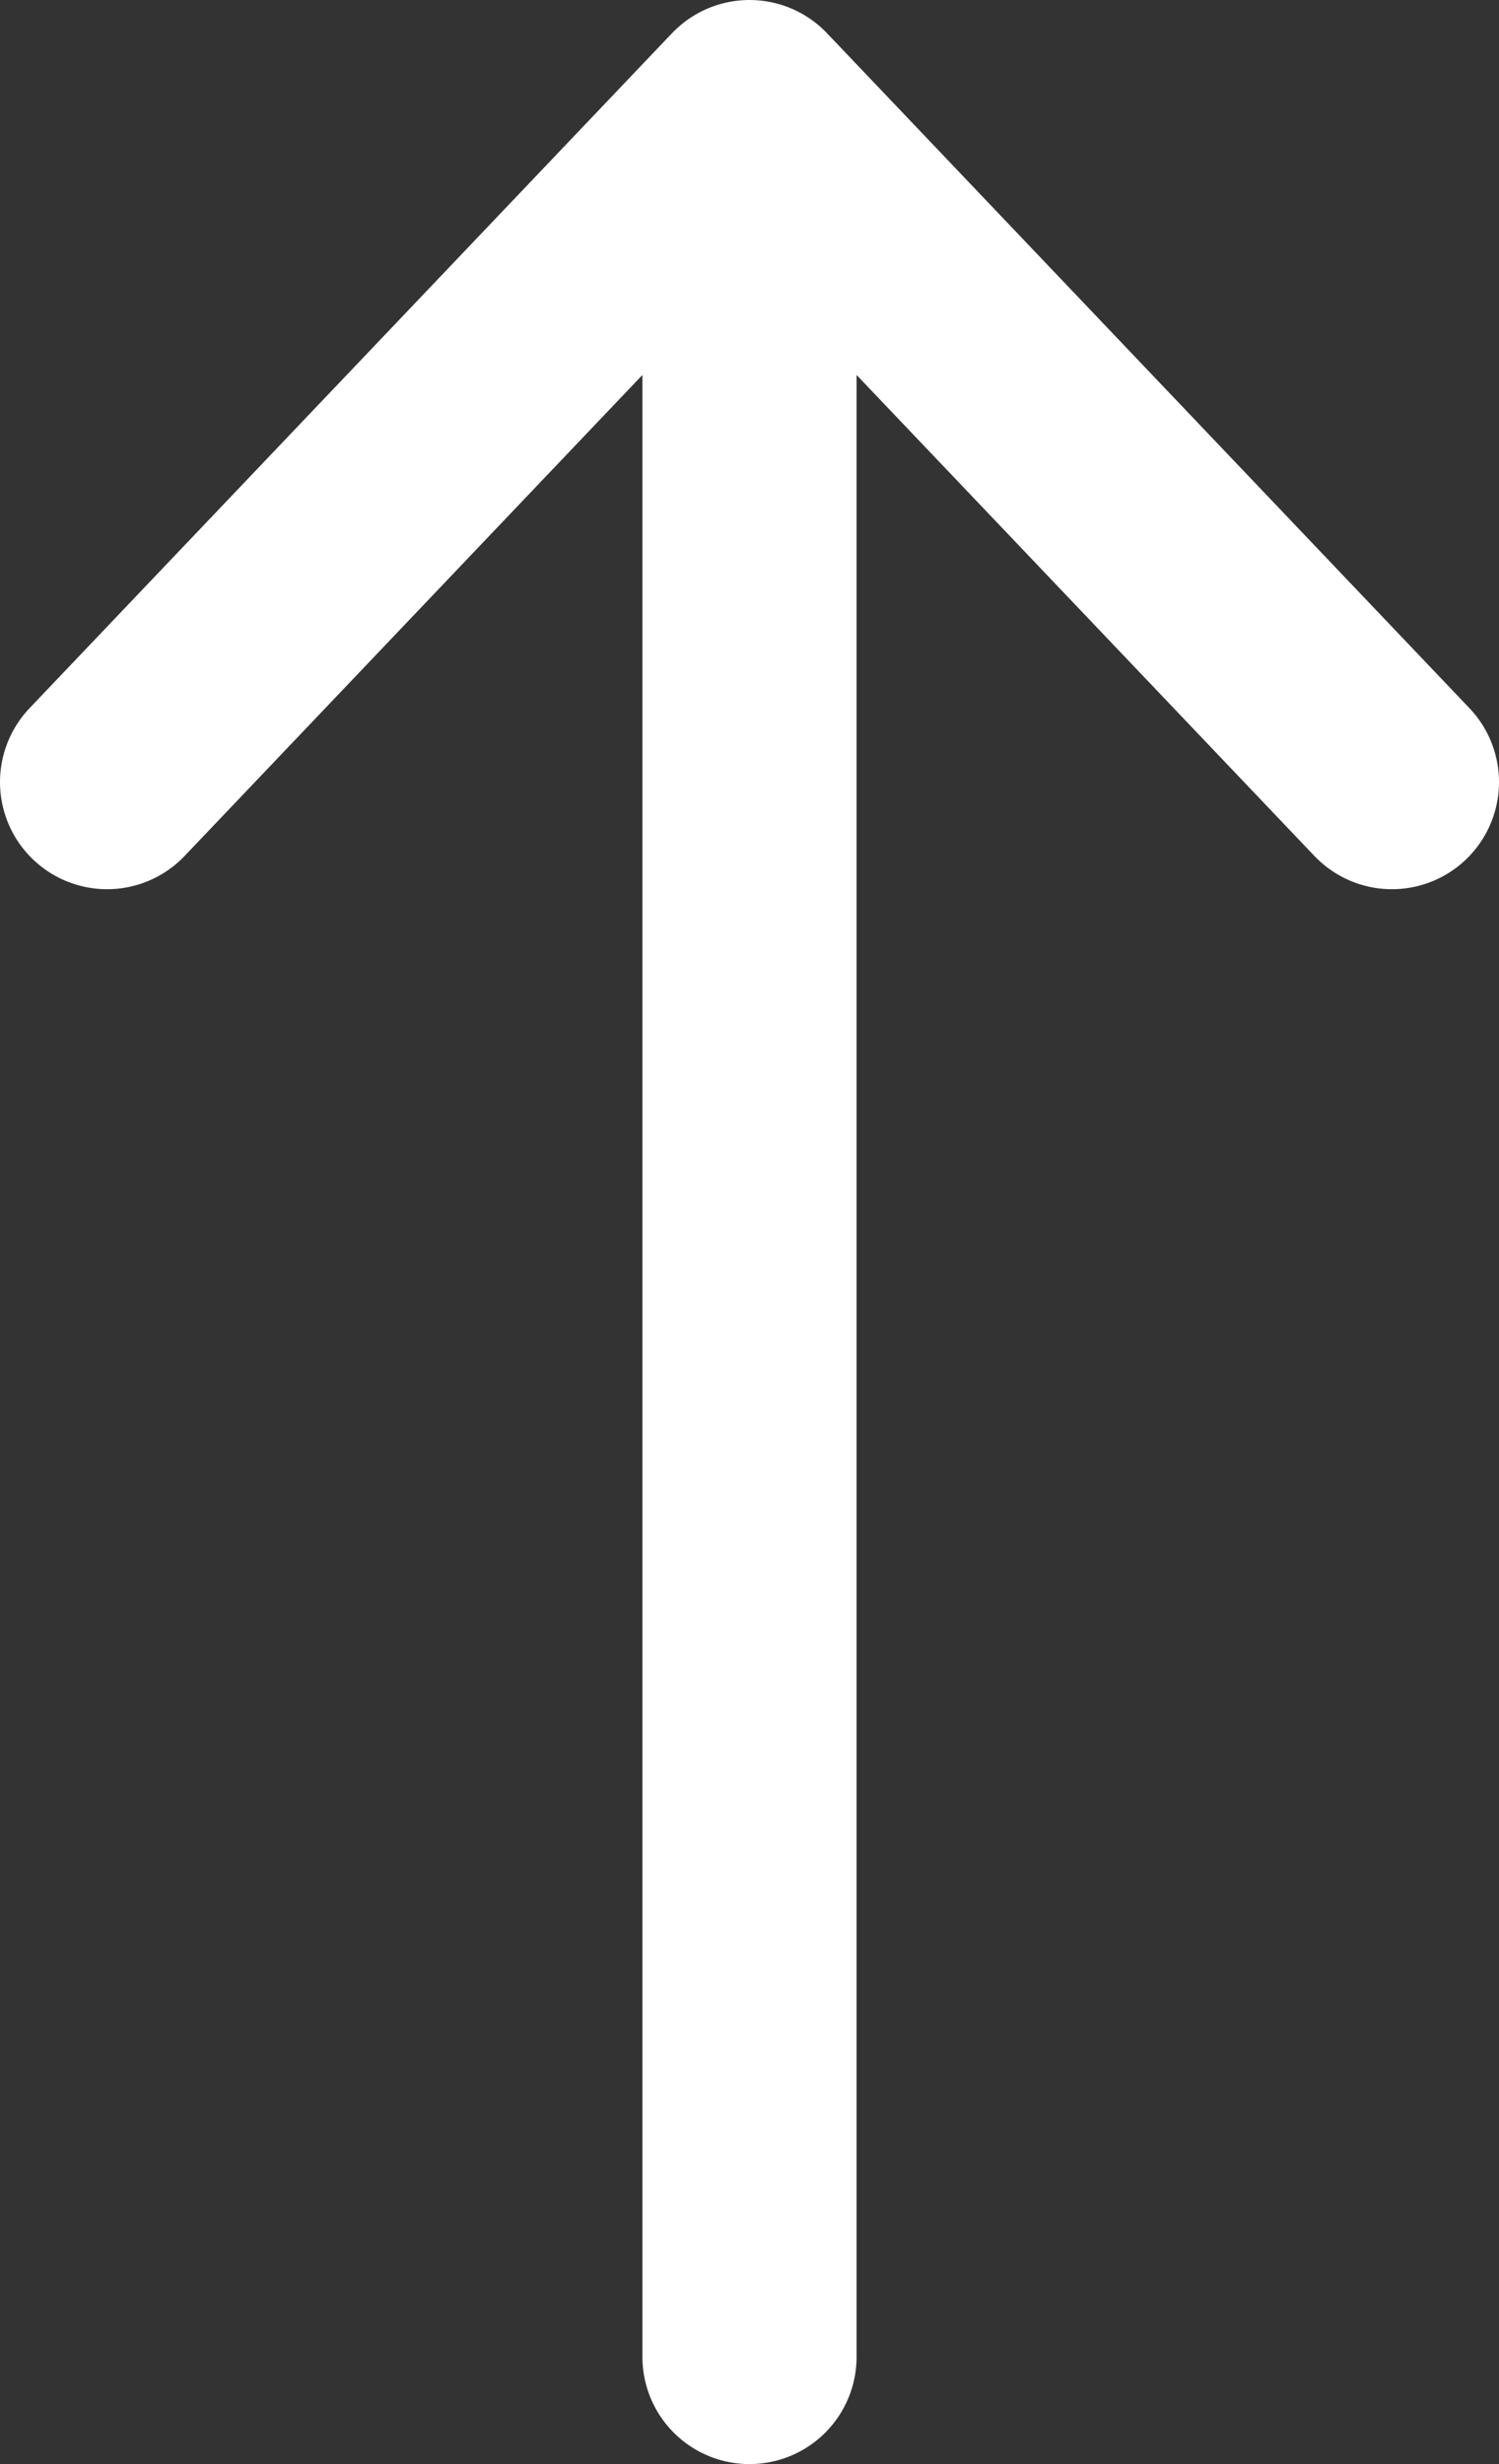 <svg width="14" height="23" viewBox="0 0 14 23" fill="none" xmlns="http://www.w3.org/2000/svg">
<rect x="0" y="0" width="14" height="23" fill="#333333" stroke="none"/>
<path d="M1 7.3L7 1M7 1L13 7.3M7 1L7 22" stroke="white" stroke-width="2" stroke-linecap="round" stroke-linejoin="round"/>
</svg>
